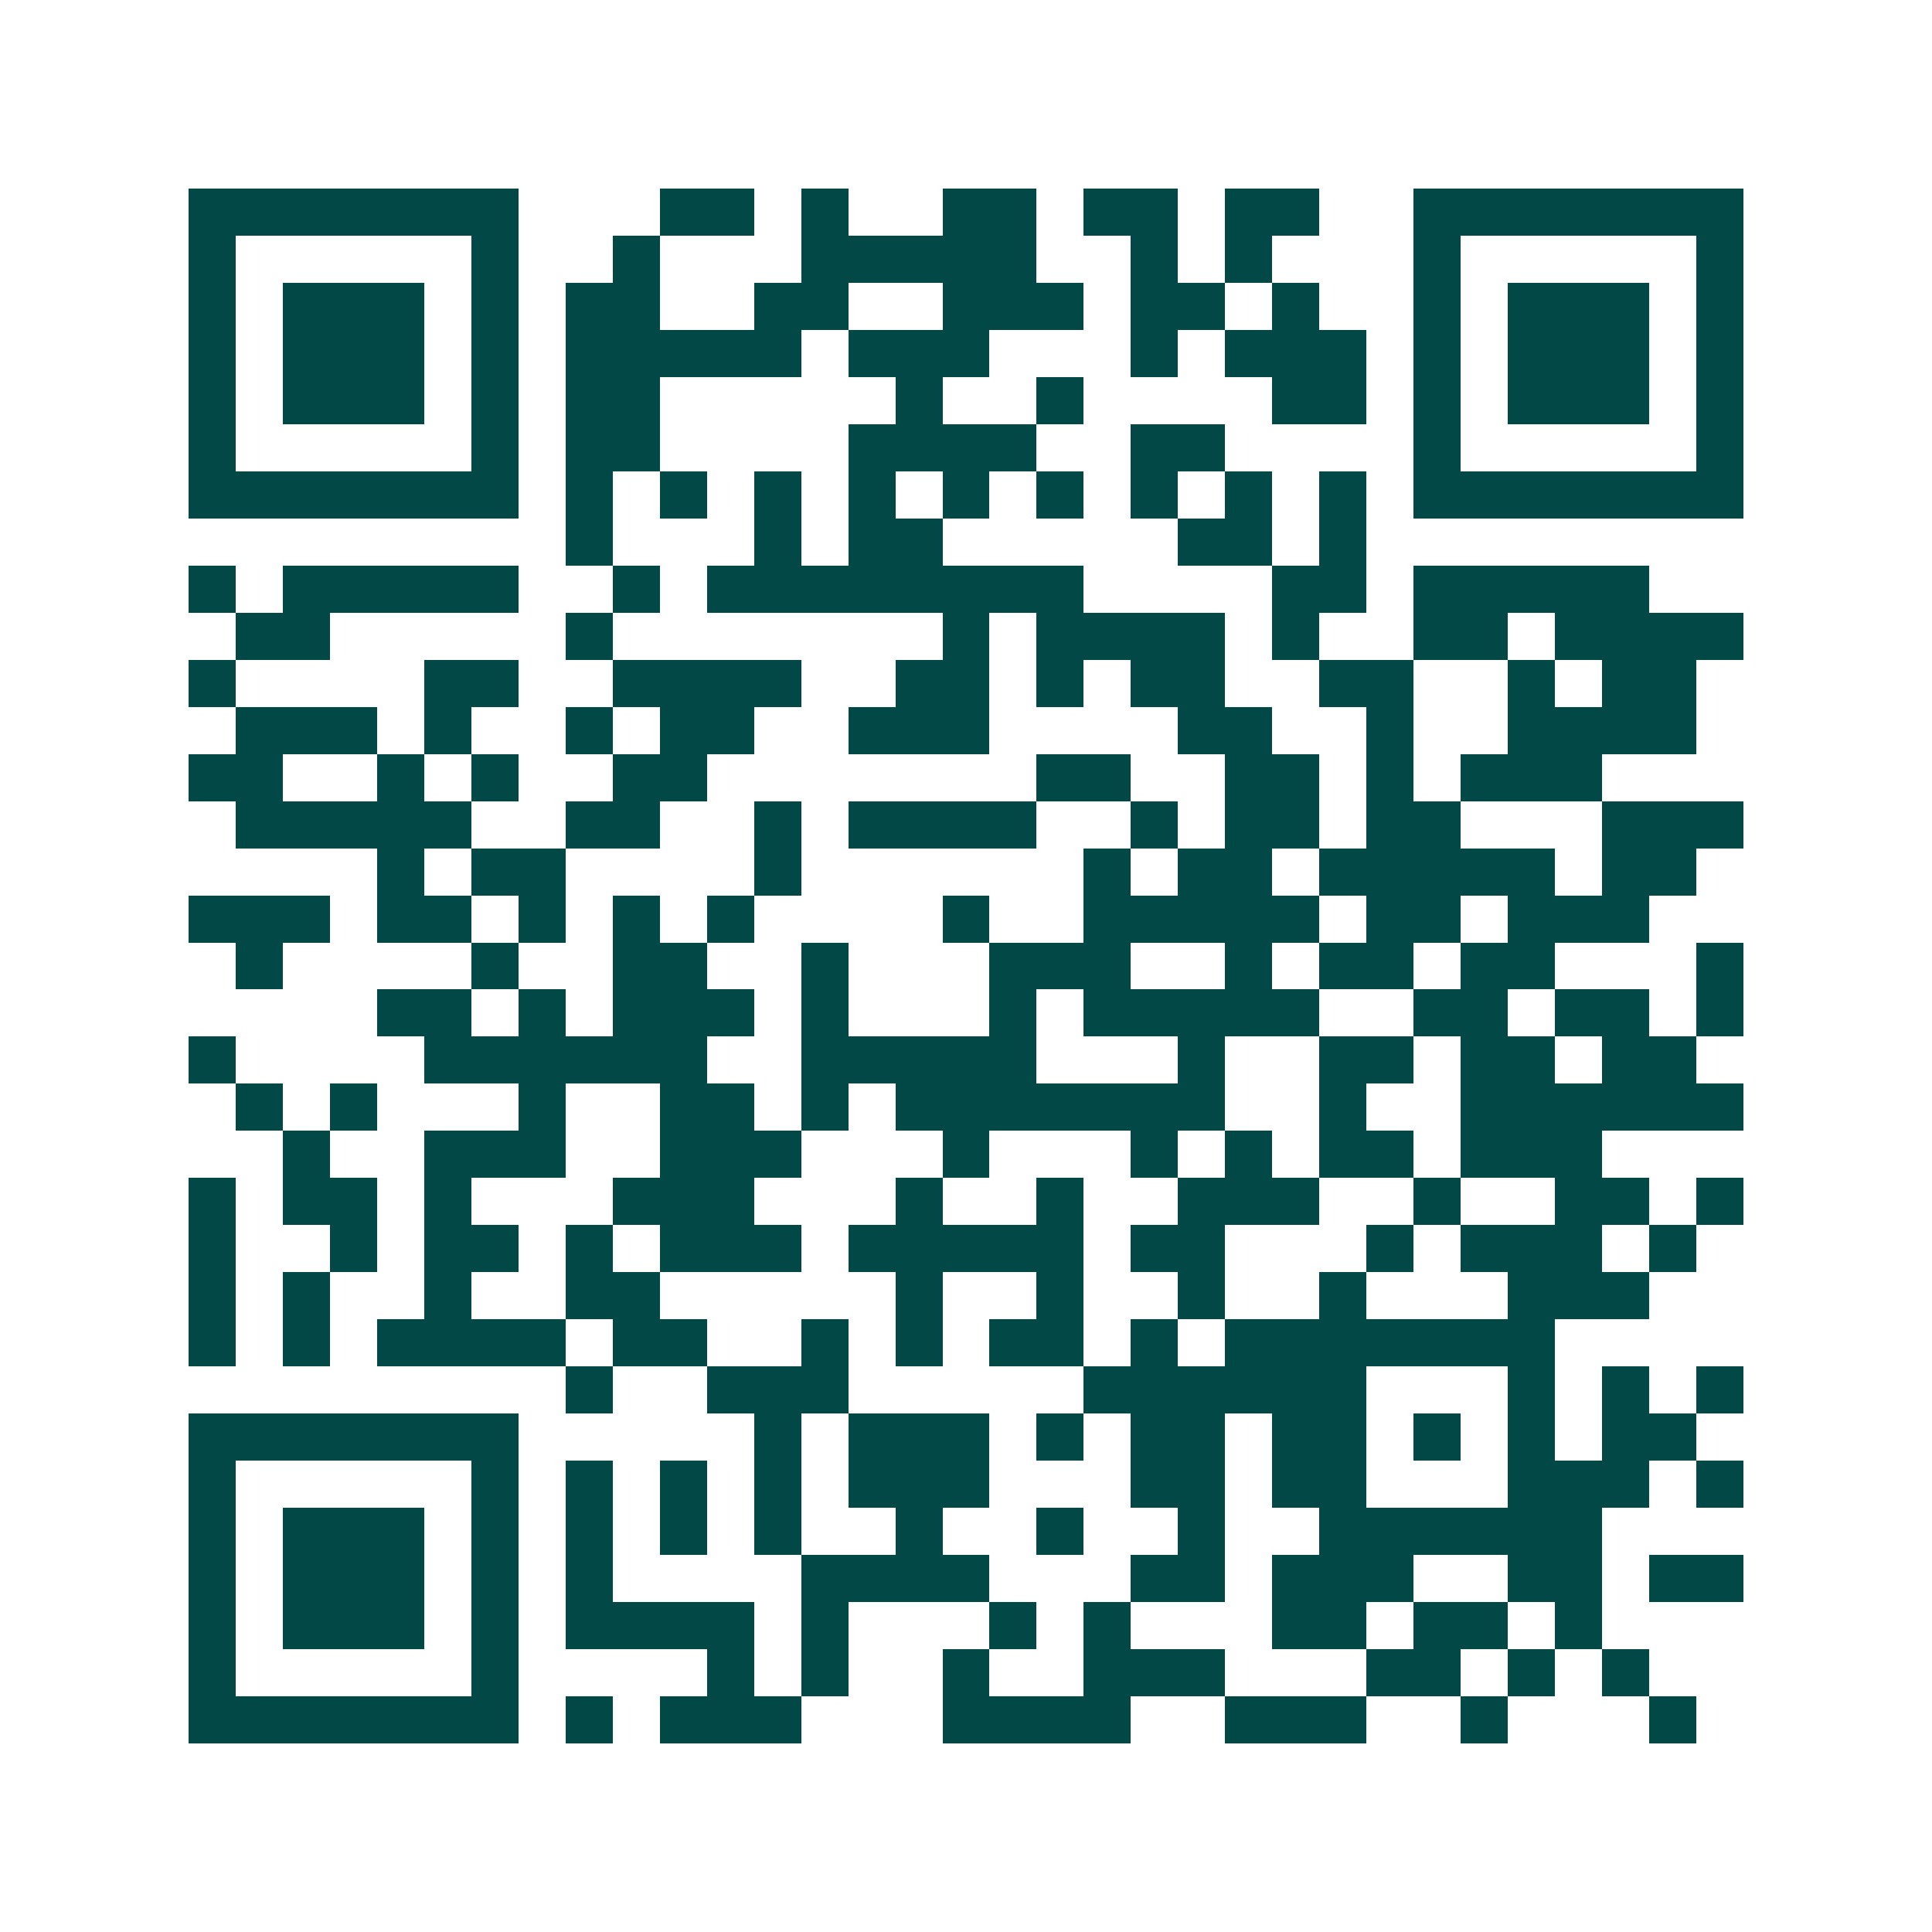 <svg xmlns="http://www.w3.org/2000/svg" width="200" height="200" viewBox="0 0 41 41" shape-rendering="crispEdges"><path fill="#ffffff" d="M0 0h41v41H0z"/><path stroke="#014847" d="M4 4.5h7m3 0h2m1 0h1m2 0h2m1 0h2m1 0h2m2 0h7M4 5.5h1m5 0h1m2 0h1m3 0h5m2 0h1m1 0h1m3 0h1m5 0h1M4 6.5h1m1 0h3m1 0h1m1 0h2m2 0h2m2 0h3m1 0h2m1 0h1m2 0h1m1 0h3m1 0h1M4 7.5h1m1 0h3m1 0h1m1 0h5m1 0h3m3 0h1m1 0h3m1 0h1m1 0h3m1 0h1M4 8.5h1m1 0h3m1 0h1m1 0h2m5 0h1m2 0h1m4 0h2m1 0h1m1 0h3m1 0h1M4 9.5h1m5 0h1m1 0h2m4 0h4m2 0h2m4 0h1m5 0h1M4 10.5h7m1 0h1m1 0h1m1 0h1m1 0h1m1 0h1m1 0h1m1 0h1m1 0h1m1 0h1m1 0h7M12 11.5h1m3 0h1m1 0h2m5 0h2m1 0h1M4 12.5h1m1 0h5m2 0h1m1 0h8m4 0h2m1 0h5M5 13.5h2m5 0h1m7 0h1m1 0h4m1 0h1m2 0h2m1 0h4M4 14.5h1m4 0h2m2 0h4m2 0h2m1 0h1m1 0h2m2 0h2m2 0h1m1 0h2M5 15.5h3m1 0h1m2 0h1m1 0h2m2 0h3m4 0h2m2 0h1m2 0h4M4 16.5h2m2 0h1m1 0h1m2 0h2m7 0h2m2 0h2m1 0h1m1 0h3M5 17.5h5m2 0h2m2 0h1m1 0h4m2 0h1m1 0h2m1 0h2m3 0h3M8 18.5h1m1 0h2m4 0h1m6 0h1m1 0h2m1 0h5m1 0h2M4 19.5h3m1 0h2m1 0h1m1 0h1m1 0h1m4 0h1m2 0h5m1 0h2m1 0h3M5 20.5h1m4 0h1m2 0h2m2 0h1m3 0h3m2 0h1m1 0h2m1 0h2m3 0h1M8 21.5h2m1 0h1m1 0h3m1 0h1m3 0h1m1 0h5m2 0h2m1 0h2m1 0h1M4 22.5h1m4 0h6m2 0h5m3 0h1m2 0h2m1 0h2m1 0h2M5 23.5h1m1 0h1m3 0h1m2 0h2m1 0h1m1 0h7m2 0h1m2 0h6M6 24.5h1m2 0h3m2 0h3m3 0h1m3 0h1m1 0h1m1 0h2m1 0h3M4 25.5h1m1 0h2m1 0h1m3 0h3m3 0h1m2 0h1m2 0h3m2 0h1m2 0h2m1 0h1M4 26.5h1m2 0h1m1 0h2m1 0h1m1 0h3m1 0h5m1 0h2m3 0h1m1 0h3m1 0h1M4 27.5h1m1 0h1m2 0h1m2 0h2m5 0h1m2 0h1m2 0h1m2 0h1m3 0h3M4 28.5h1m1 0h1m1 0h4m1 0h2m2 0h1m1 0h1m1 0h2m1 0h1m1 0h7M12 29.5h1m2 0h3m5 0h6m3 0h1m1 0h1m1 0h1M4 30.5h7m5 0h1m1 0h3m1 0h1m1 0h2m1 0h2m1 0h1m1 0h1m1 0h2M4 31.5h1m5 0h1m1 0h1m1 0h1m1 0h1m1 0h3m3 0h2m1 0h2m3 0h3m1 0h1M4 32.5h1m1 0h3m1 0h1m1 0h1m1 0h1m1 0h1m2 0h1m2 0h1m2 0h1m2 0h6M4 33.5h1m1 0h3m1 0h1m1 0h1m4 0h4m3 0h2m1 0h3m2 0h2m1 0h2M4 34.5h1m1 0h3m1 0h1m1 0h4m1 0h1m3 0h1m1 0h1m3 0h2m1 0h2m1 0h1M4 35.5h1m5 0h1m4 0h1m1 0h1m2 0h1m2 0h3m3 0h2m1 0h1m1 0h1M4 36.5h7m1 0h1m1 0h3m3 0h4m2 0h3m2 0h1m3 0h1"/></svg>
